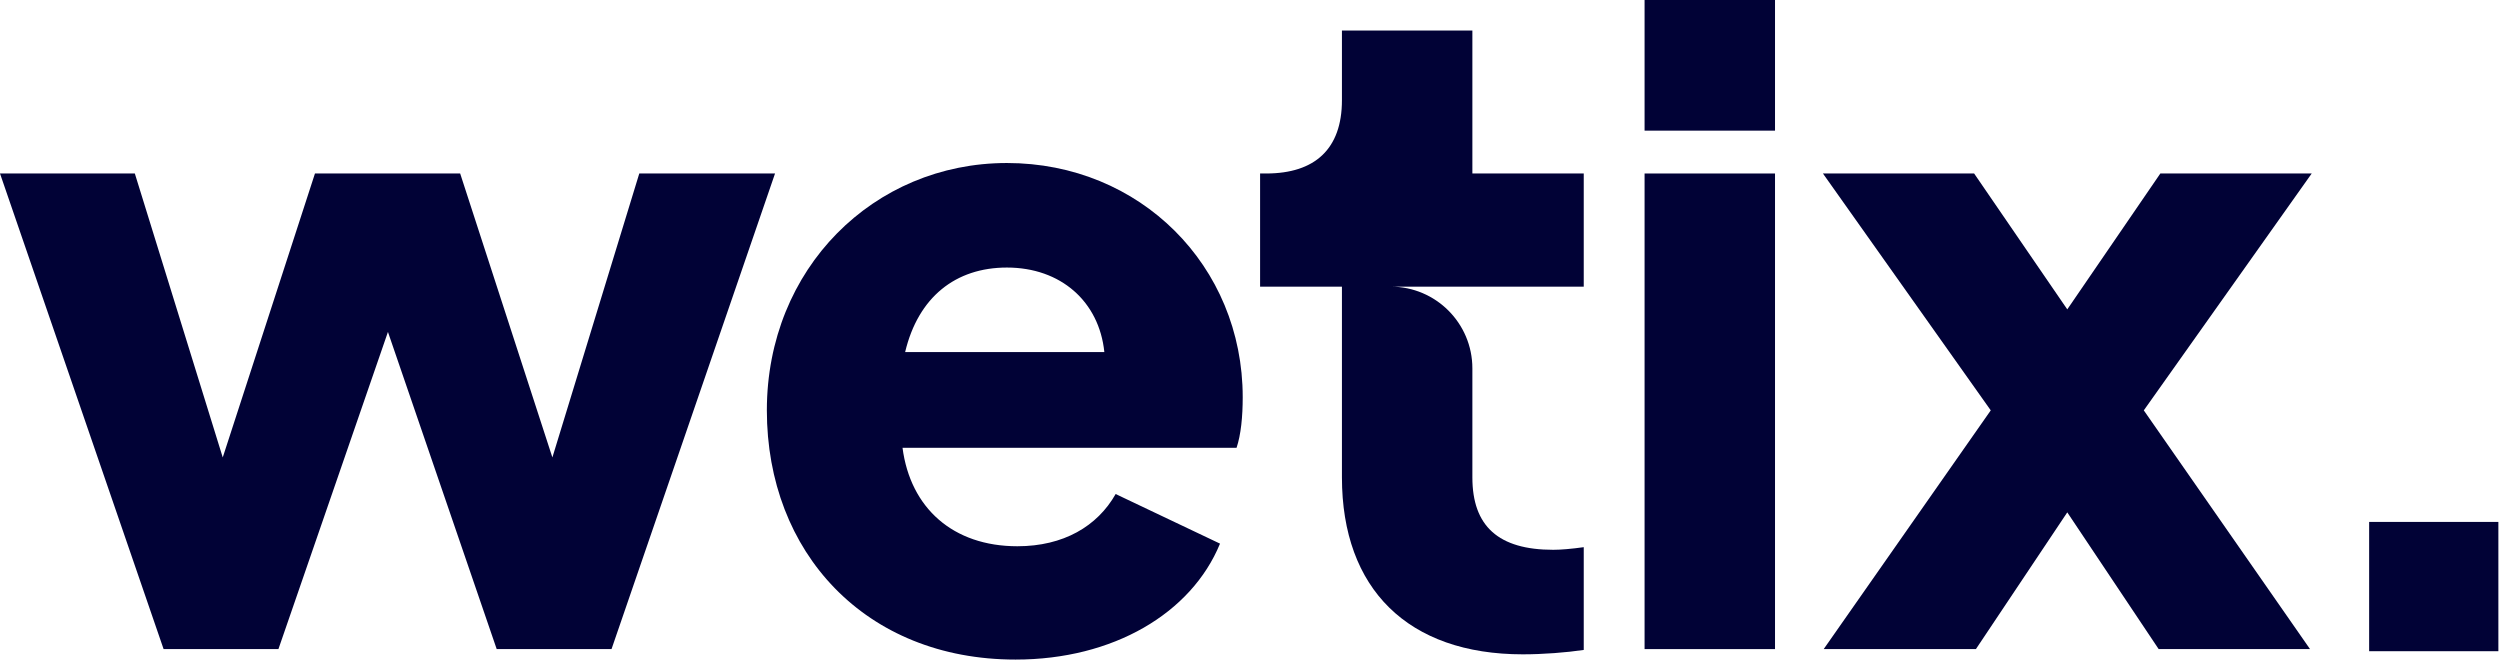 <svg width="1230" height="325" viewBox="0 0 1230 325" fill="none" xmlns="http://www.w3.org/2000/svg">
<rect x="1165.62" y="256.785" width="63.579" height="63.607" fill="#010236"/>
<path d="M314.529 85.358L271.772 225.057L226.401 85.358H154.96L109.589 225.057L66.334 85.358H0L80.49 319.354H136.986L190.867 163.315L244.375 319.354H300.871L381.319 85.358H314.529V85.358Z" fill="#010236"/>
<path d="M611.415 195.454C611.415 130.76 560.896 80.202 495.392 80.202C429.887 80.202 377.293 132.049 377.293 201.899C377.293 271.748 425.653 324.51 499.667 324.51C547.612 324.51 586.134 301.808 600.248 267.466L548.899 243.06C539.891 258.942 523.204 268.755 500.539 268.755C468.866 268.755 447.903 249.92 444.042 220.317H608.384C610.543 213.914 611.415 204.934 611.415 195.454V195.454ZM445.329 173.21C451.764 146.185 470.153 131.633 495.392 131.633C521.917 131.633 540.763 148.347 543.337 173.21H445.329V173.21Z" fill="#010236"/>
<path d="M779.202 85.358H724.408V15.009H660.231V49.31C660.231 73.3 646.948 85.358 622.955 85.358H619.966V141.03H660.231V234.869C660.231 289.751 692.735 321.932 749.231 321.932C759.069 321.932 770.609 321.059 779.202 319.77V269.212C773.183 270.044 768.035 270.501 764.216 270.501C737.276 270.501 724.408 258.943 724.408 234.869V181.235C724.408 159.074 706.433 141.03 684.225 141.03H779.202V85.358Z" fill="#010236"/>
<path d="M809.131 85.358V319.354H873.307V85.358H809.131ZM809.131 0V64.278H873.307V0H809.131Z" fill="#010236"/>
<path d="M1137.36 85.358H1062.89L1017.1 152.214L971.273 85.358H896.886L979.451 201.898L897.259 319.354H972.145L1017.1 252.082L1062.06 319.354H1136.53L1054.75 201.898L1137.36 85.358V85.358Z" fill="#010236"/>
</svg>
